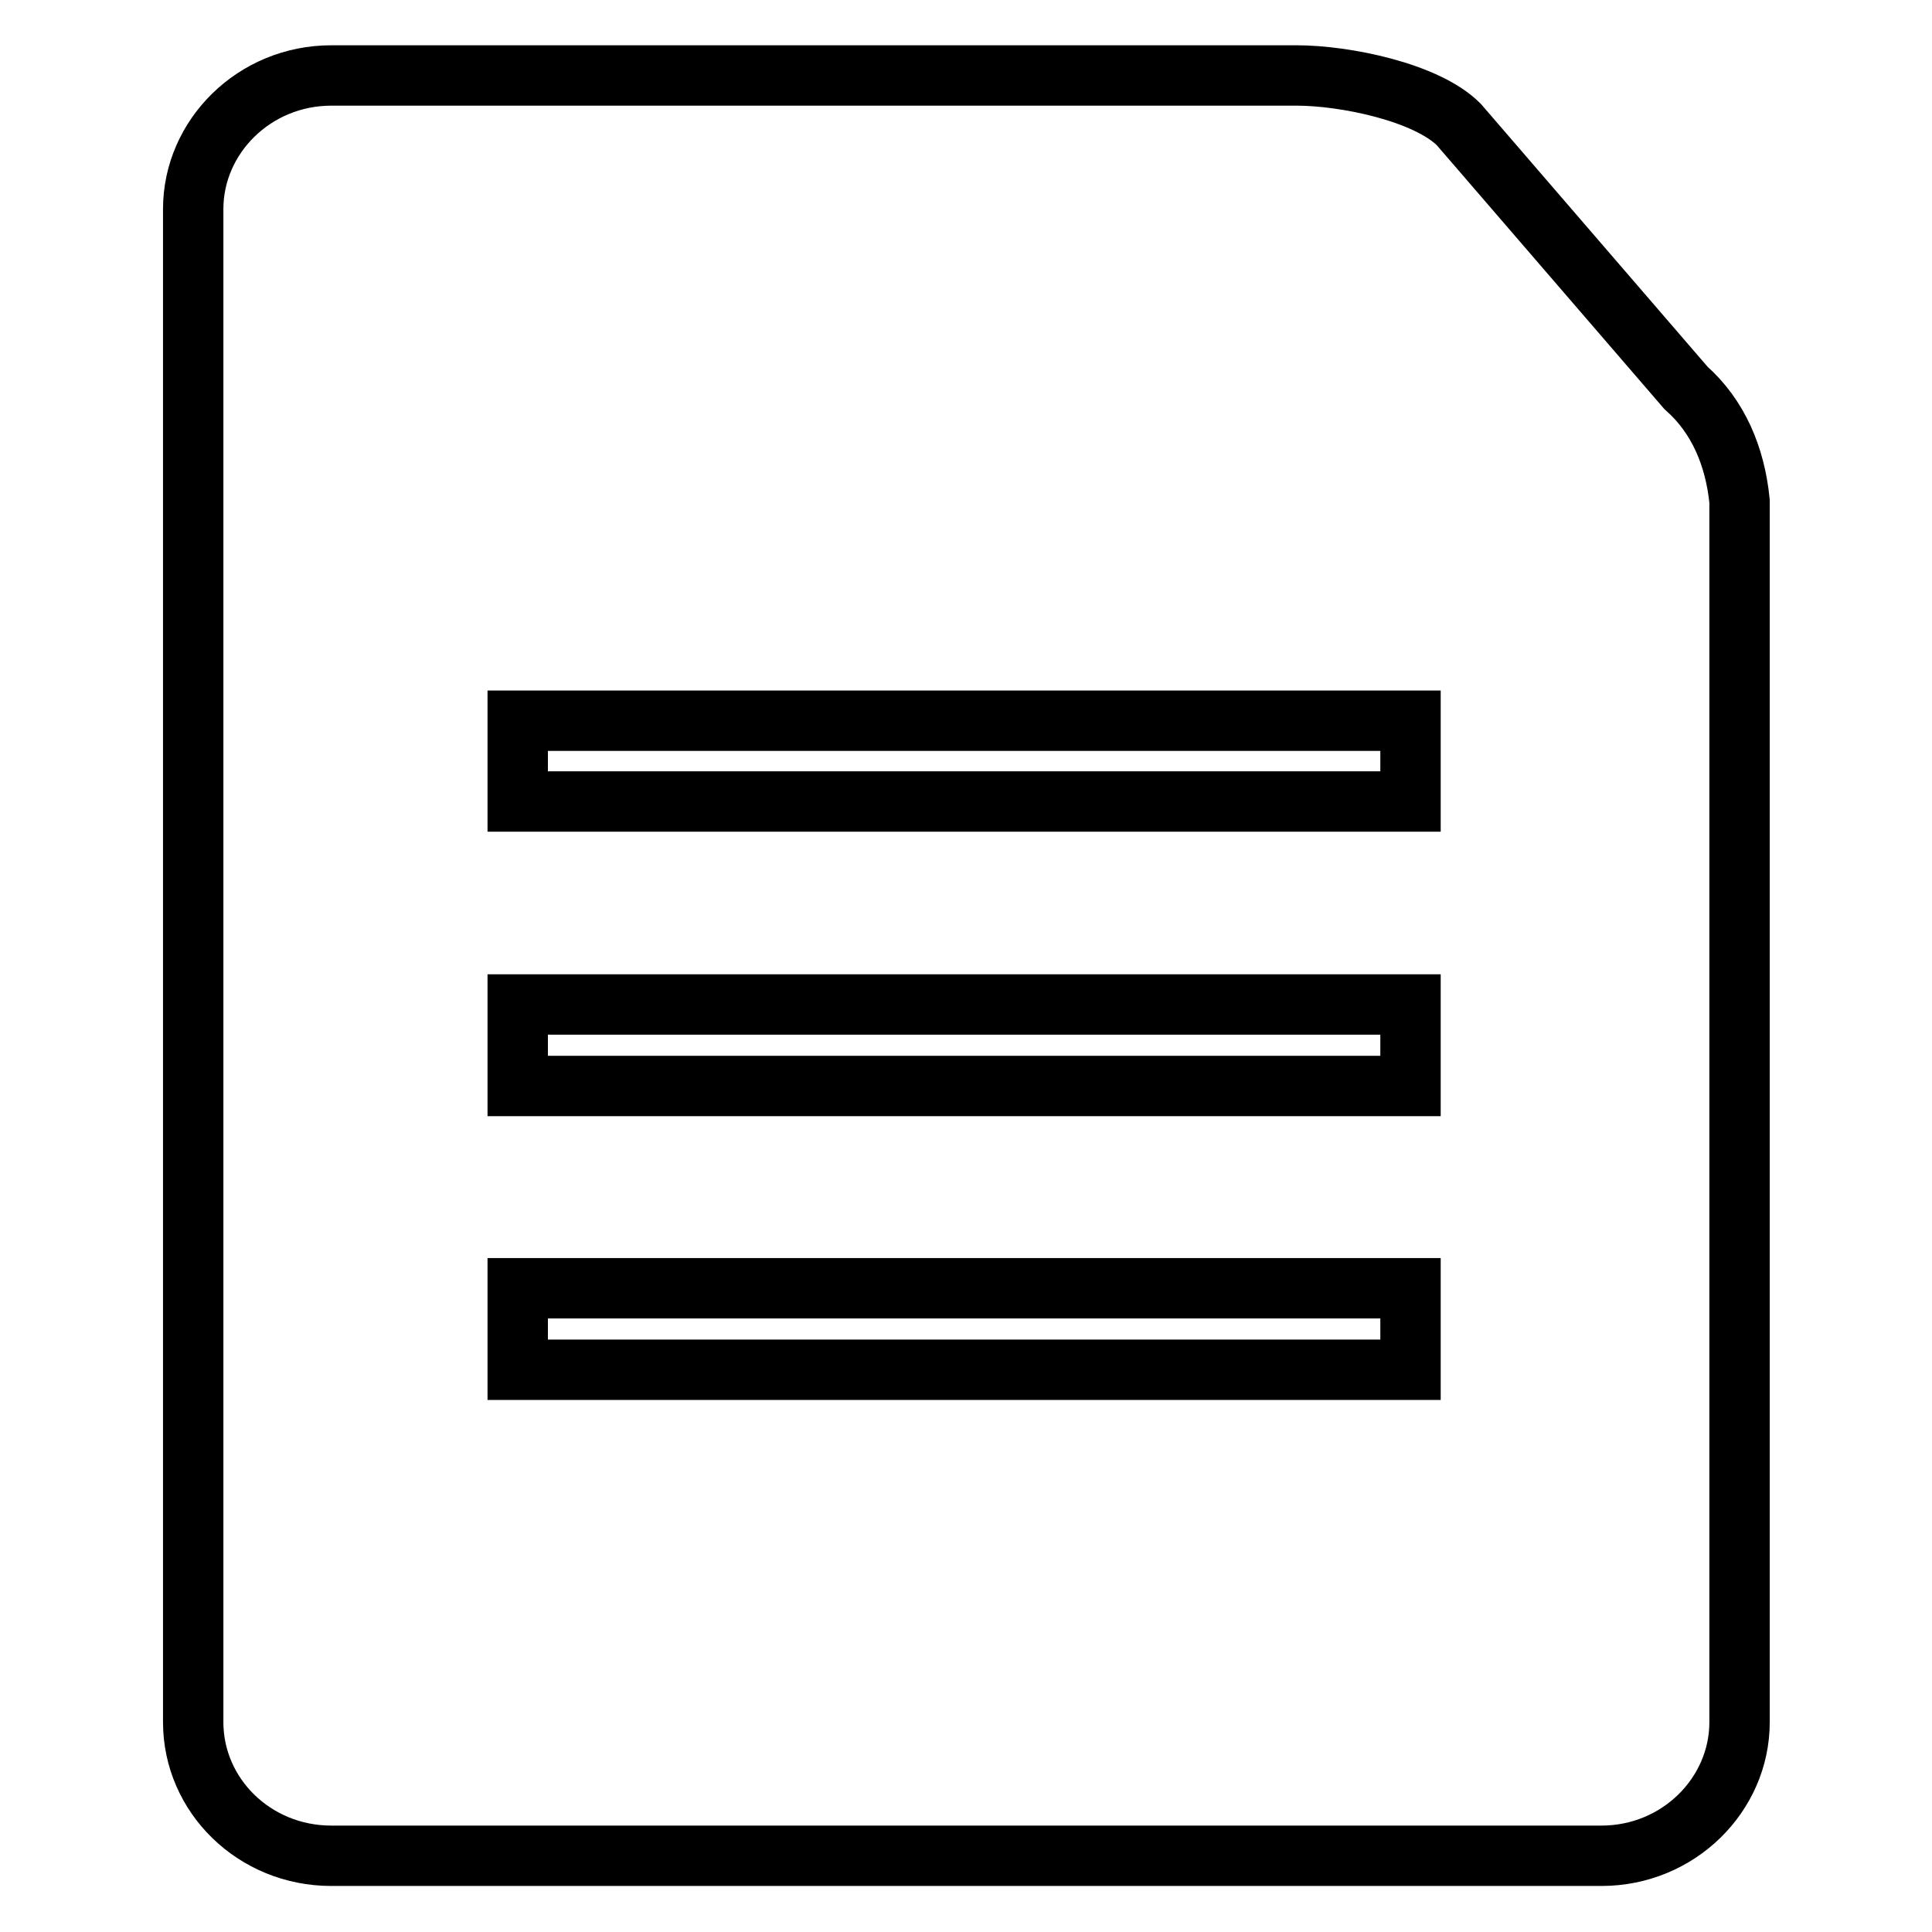 <?xml version="1.0" encoding="utf-8"?>
<!-- Svg Vector Icons : http://www.onlinewebfonts.com/icon -->
<!DOCTYPE svg PUBLIC "-//W3C//DTD SVG 1.1//EN" "http://www.w3.org/Graphics/SVG/1.1/DTD/svg11.dtd">
<svg version="1.1" xmlns="http://www.w3.org/2000/svg" xmlns:xlink="http://www.w3.org/1999/xlink" x="0px" y="0px" viewBox="0 0 256 256" enable-background="new 0 0 256 256" xml:space="preserve">
<g> <path stroke-width="8" fill-opacity="0" stroke="#000000"  d="M223.4,51.4l-30.1-34.9c-4.3-4.3-15.1-6.5-21.5-6.5H43.9c-10.2,0-18.3,8.1-18.3,17.7v200.5 c0,9.7,8.1,17.7,18.3,17.7h168.3c10.2,0,18.3-8.1,18.3-17.7V66.4C229.9,60.5,227.7,55.2,223.4,51.4z M186.9,181.5H68.6v-10.8h118.3 V181.5z M186.9,143.9H68.6v-10.8h118.3V143.9z M186.9,106.2H68.6V95.5h118.3V106.2z"/></g>
</svg>